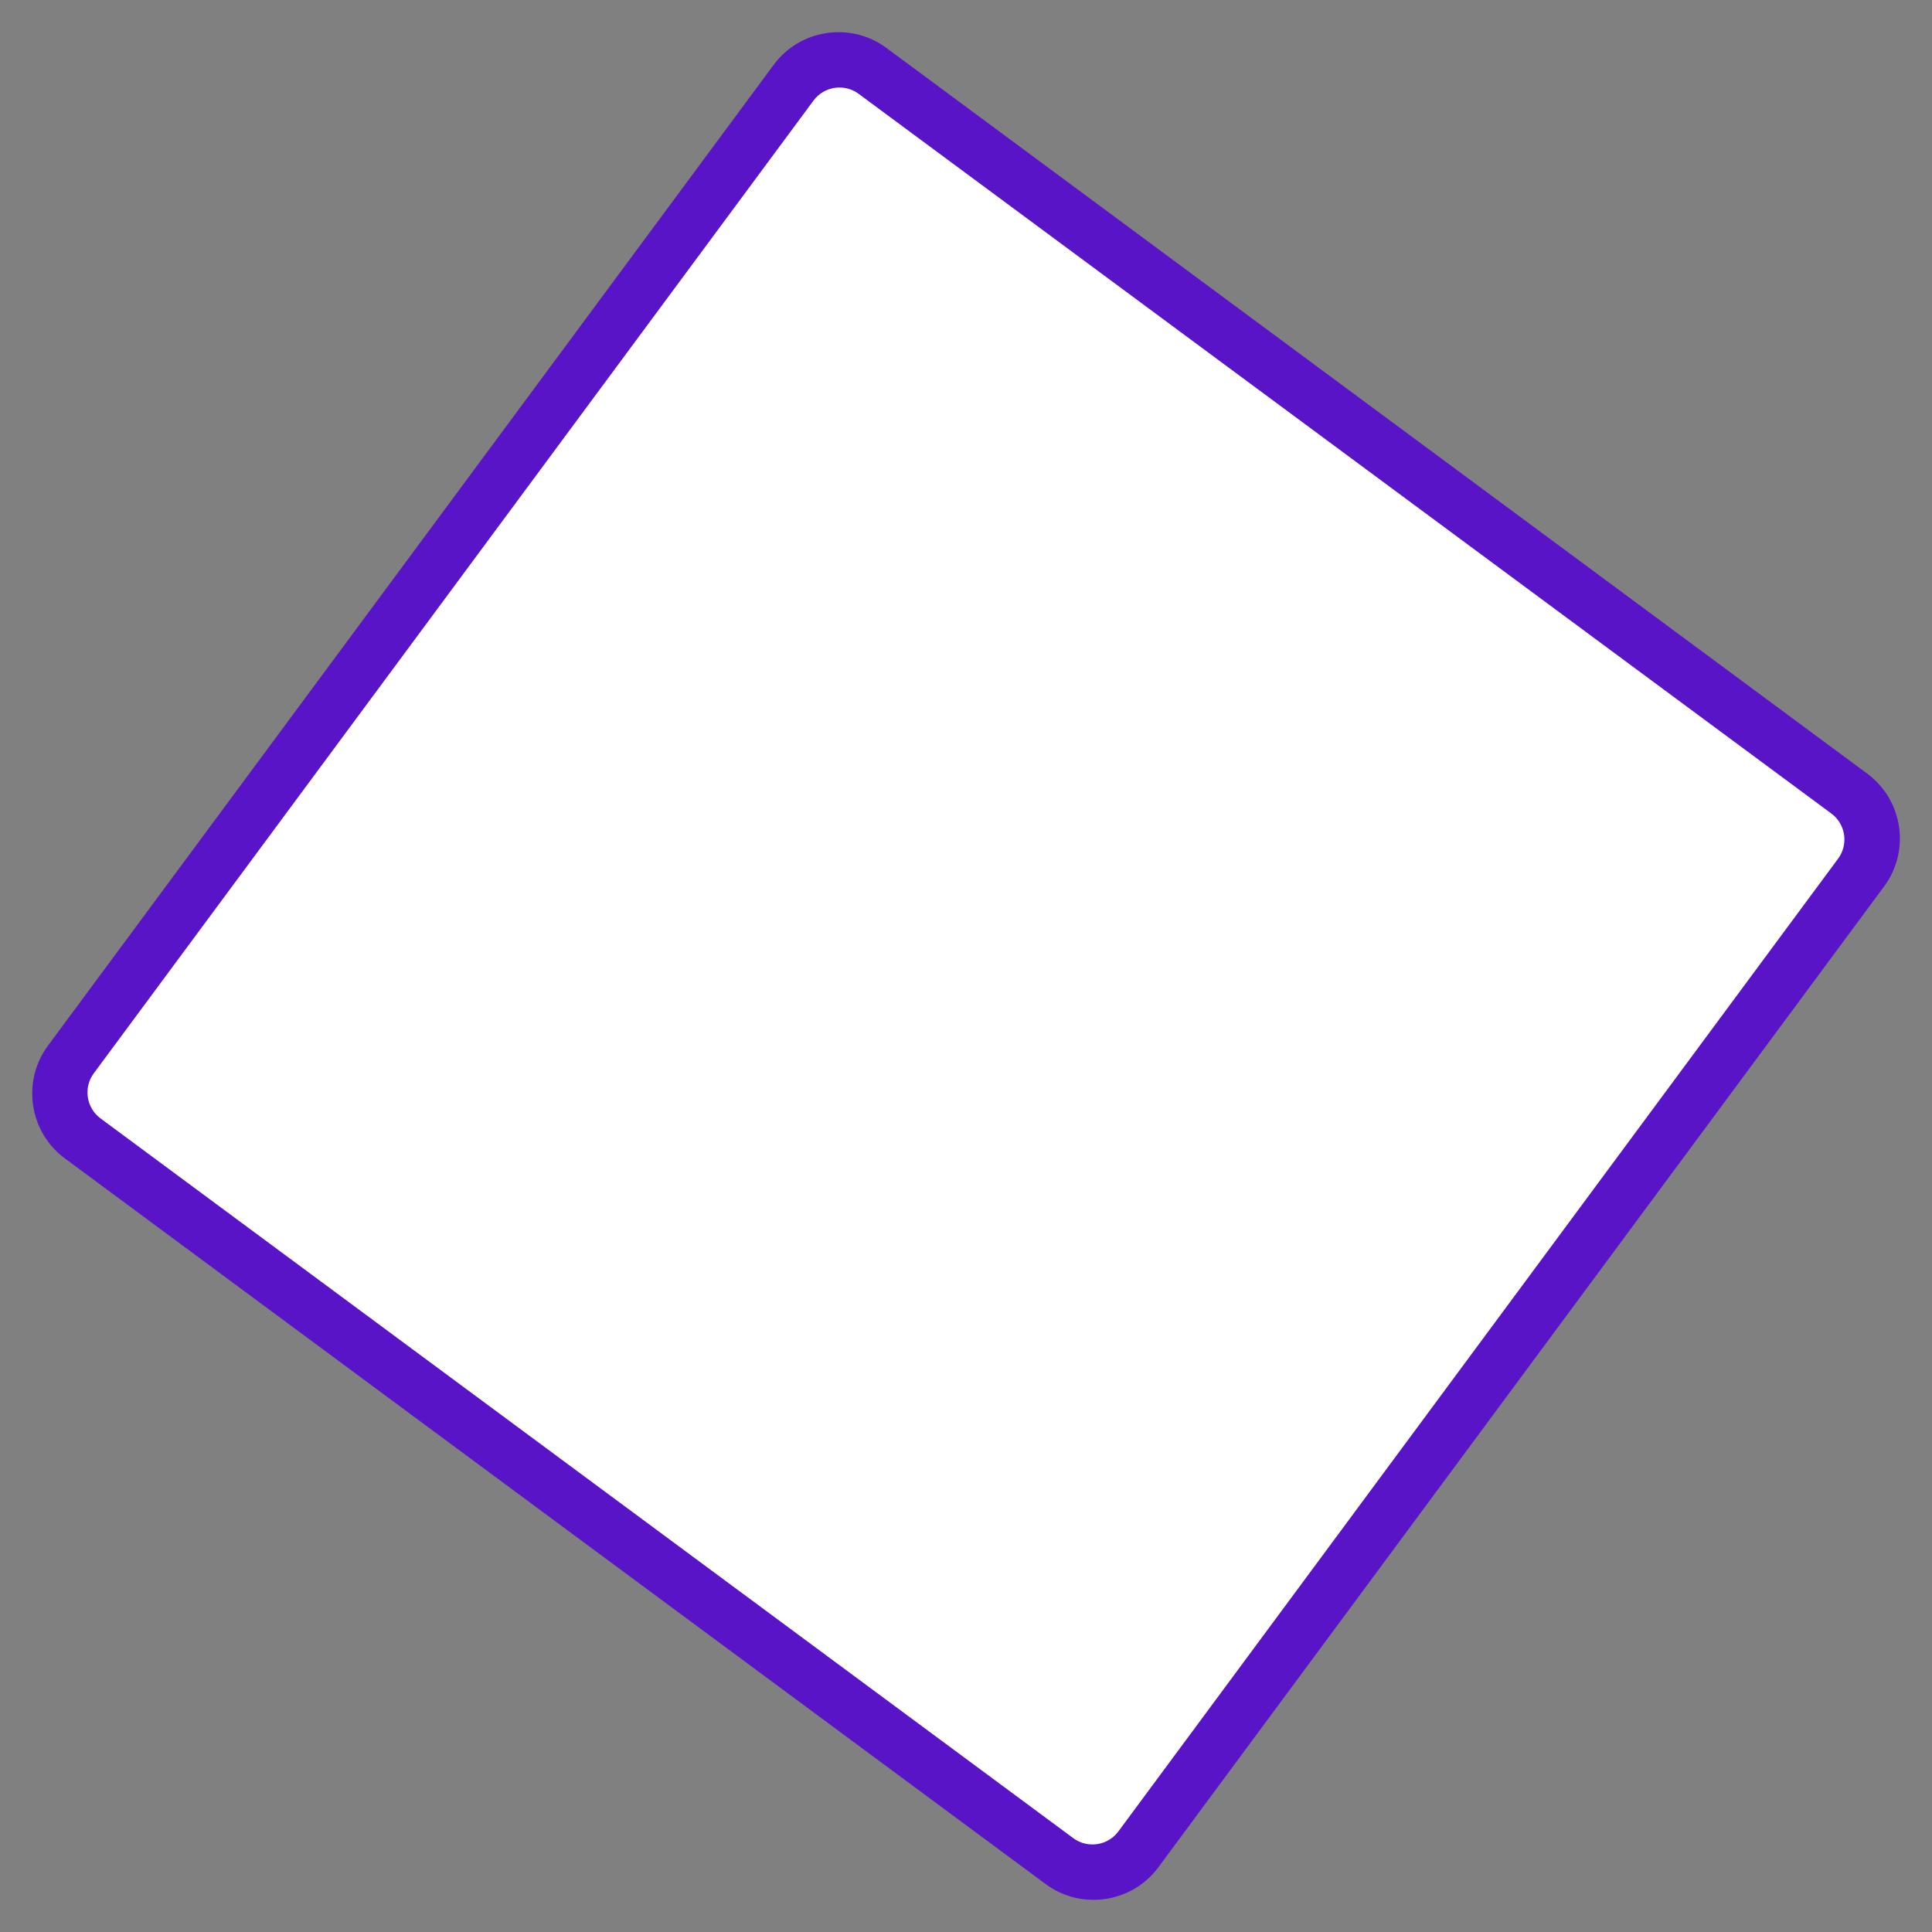 <?xml version="1.0" encoding="utf-8"?>
<!-- Generator: Adobe Illustrator 16.0.0, SVG Export Plug-In . SVG Version: 6.00 Build 0)  -->
<!DOCTYPE svg PUBLIC "-//W3C//DTD SVG 1.1//EN" "http://www.w3.org/Graphics/SVG/1.1/DTD/svg11.dtd">
<svg version="1.1" id="Ebene_1" xmlns="http://www.w3.org/2000/svg" xmlns:xlink="http://www.w3.org/1999/xlink" x="0px" y="0px"
	 width="360px" height="360px" viewBox="0 0 360 360" enable-background="new 0 0 360 360" xml:space="preserve">
<rect x="0" y="0" width="360" height="360" fill="#808080" stroke="none"/>
<g>
	<path fill="#5A14C7" d="M144.179,12.059c4.907-6.632,14.348-8.043,20.98-3.136l182.795,135.249
		c6.633,4.907,8.044,14.348,3.137,20.98L215.842,347.947c-4.907,6.633-14.348,8.044-20.98,3.137L12.066,215.836
		c-6.632-4.907-8.043-14.348-3.136-20.98L144.179,12.059z"/>
</g>
<g>
	<path fill="#FFFFFF" d="M208.388,341.263c-1.962,2.652-5.739,3.218-8.392,1.255L18.725,208.395
		c-2.653-1.963-3.217-5.739-1.254-8.392L151.592,18.731c1.963-2.653,5.739-3.217,8.392-1.254l181.271,134.121
		c2.652,1.963,3.218,5.739,1.255,8.392L208.388,341.263z"/>
</g>
</svg>
